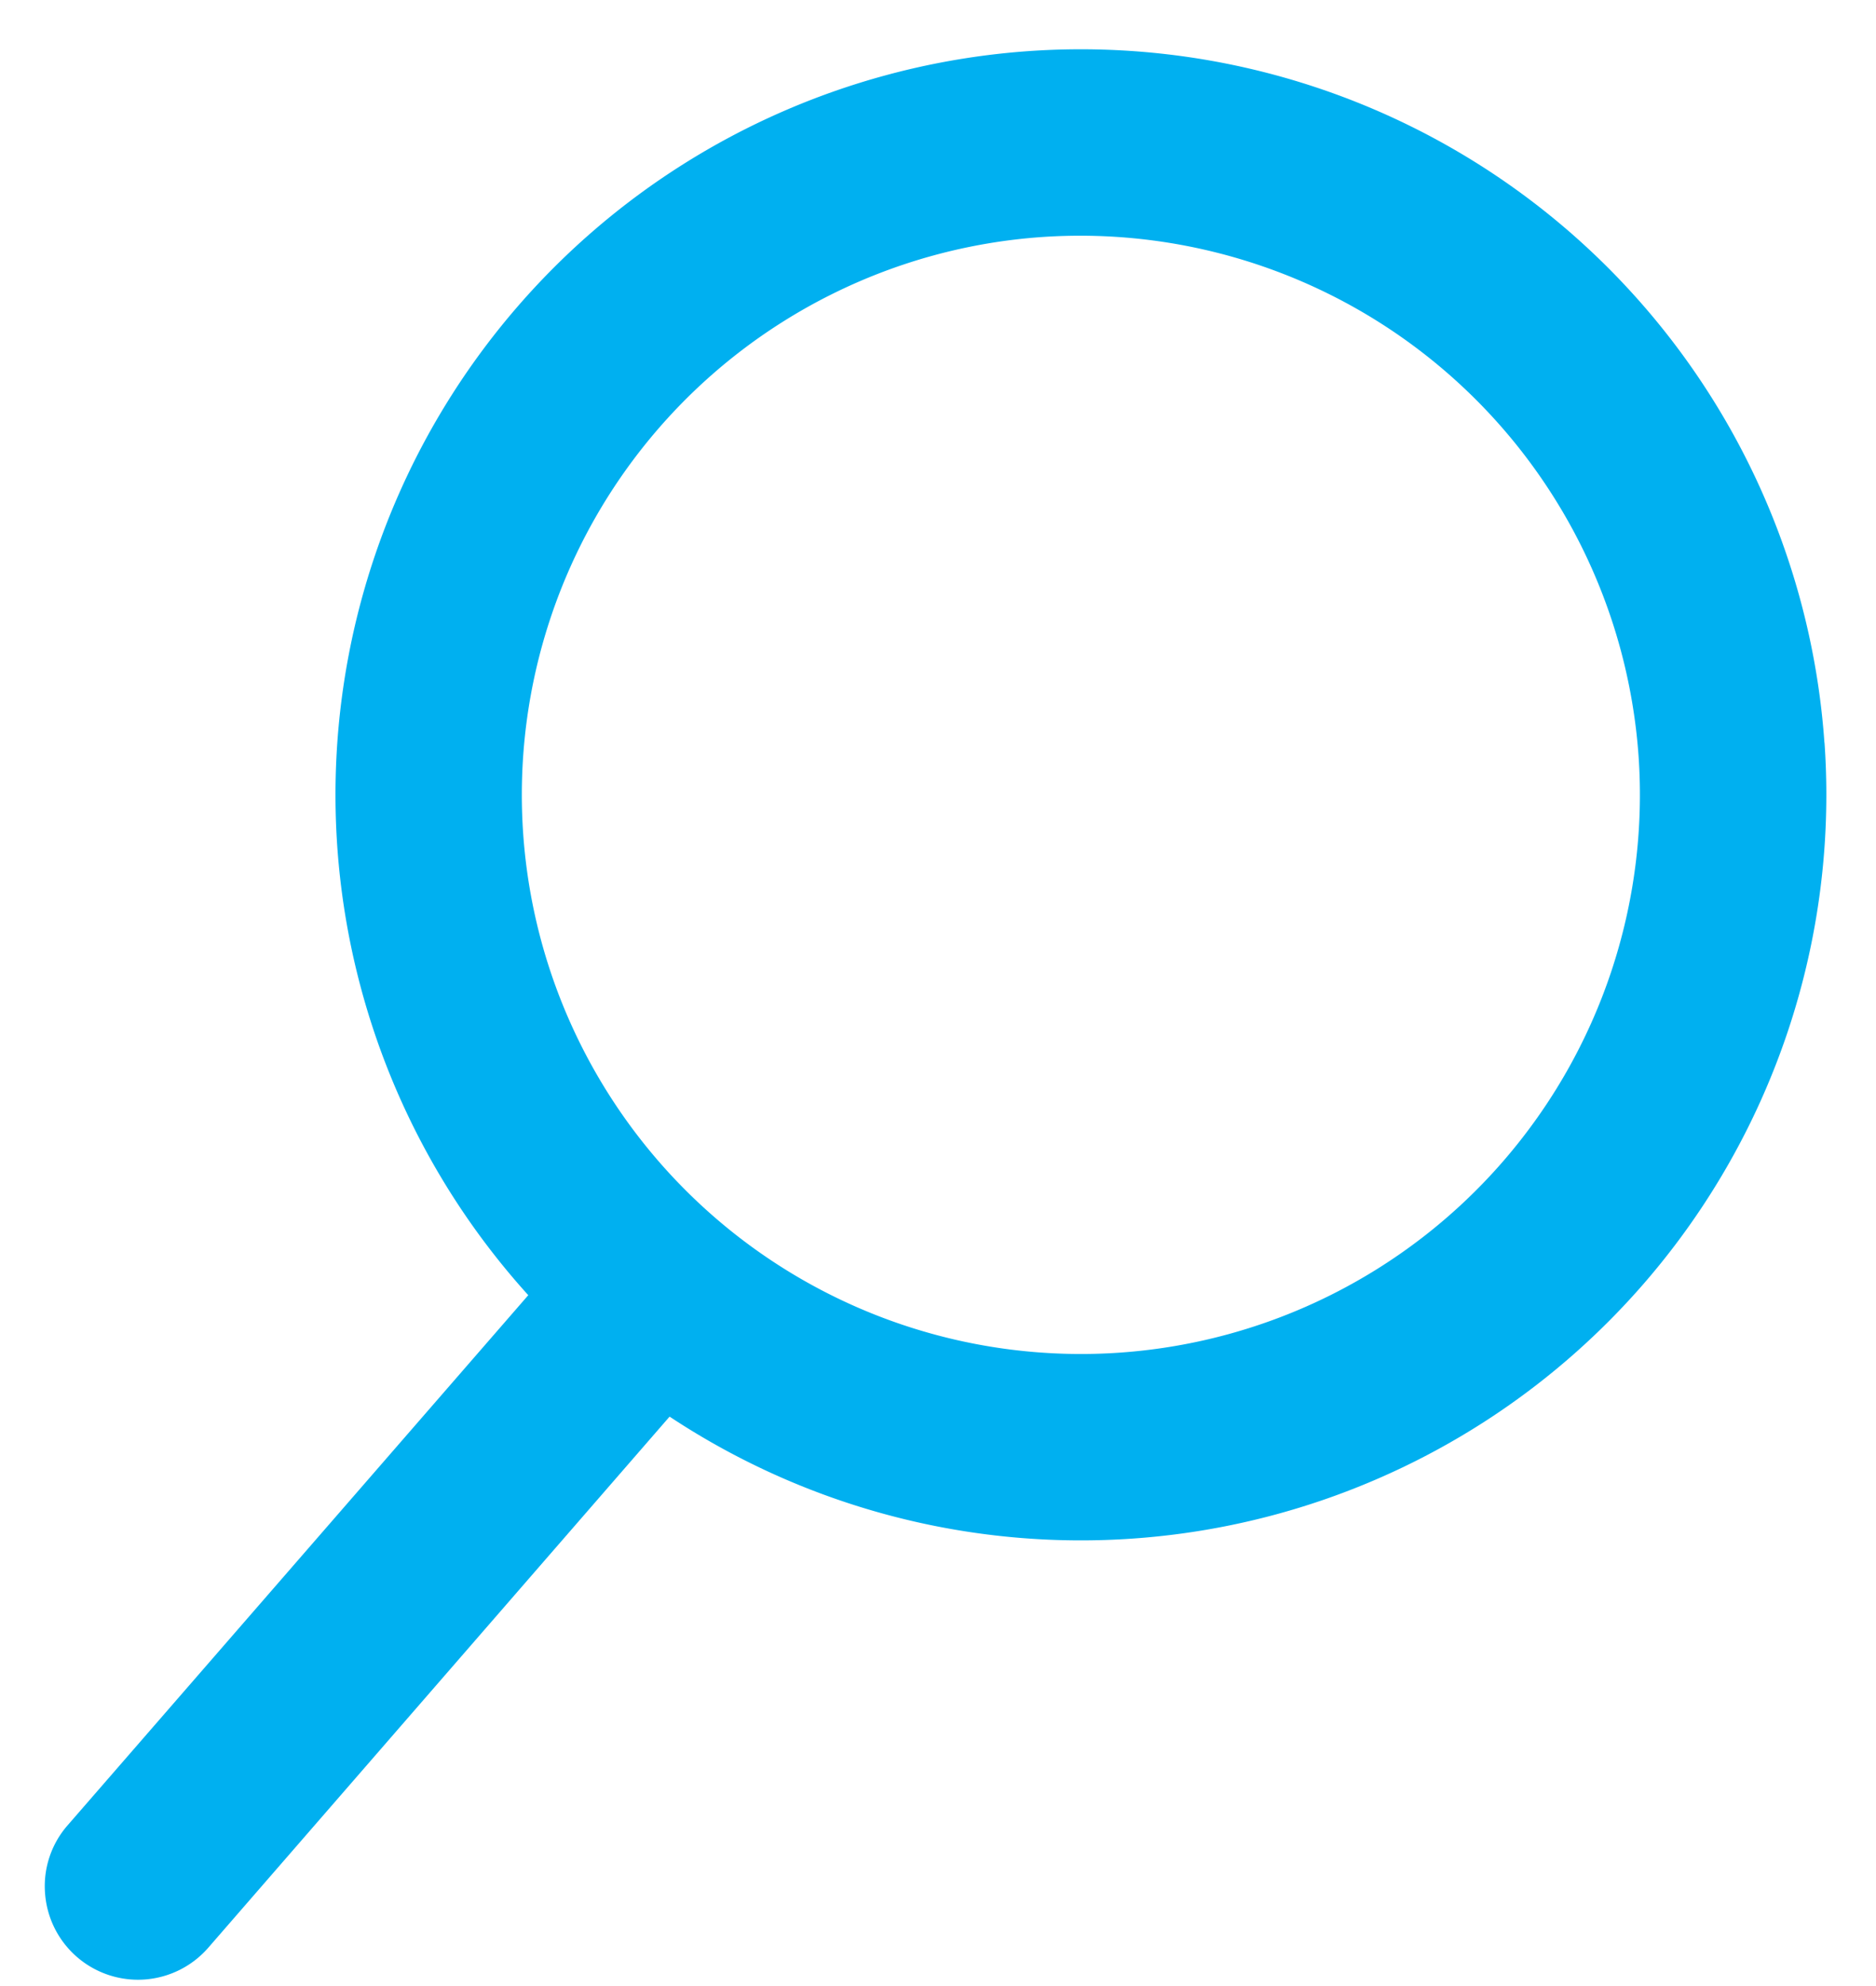 <svg xmlns="http://www.w3.org/2000/svg" width="22.158" height="23.453" viewBox="0 0 22.158 23.453">
  <g id="그룹_10949" data-name="그룹 10949" transform="matrix(-0.07, -0.998, 0.998, -0.07, 0.609, 23.453)">
    <path id="패스_12852" data-name="패스 12852" d="M8.8,15.406a6.6,6.6,0,1,1,6.6-6.6,6.609,6.609,0,0,1-6.6,6.6m0,2.2A8.8,8.8,0,1,0,0,8.8,8.8,8.8,0,0,0,8.8,17.607Z" transform="translate(4.376 4.3)" fill="#00b0f0"/>
    <path id="패스_12852-2" data-name="패스 12852" d="M1.1,0A1.1,1.1,0,0,0,.322,1.877L6.854,8.408A1.1,1.1,0,0,0,8.41,6.854L1.879.321A1.091,1.091,0,0,0,1.1,0Z" transform="translate(0 0)" fill="#00b0f0"/>
  </g>
</svg>
